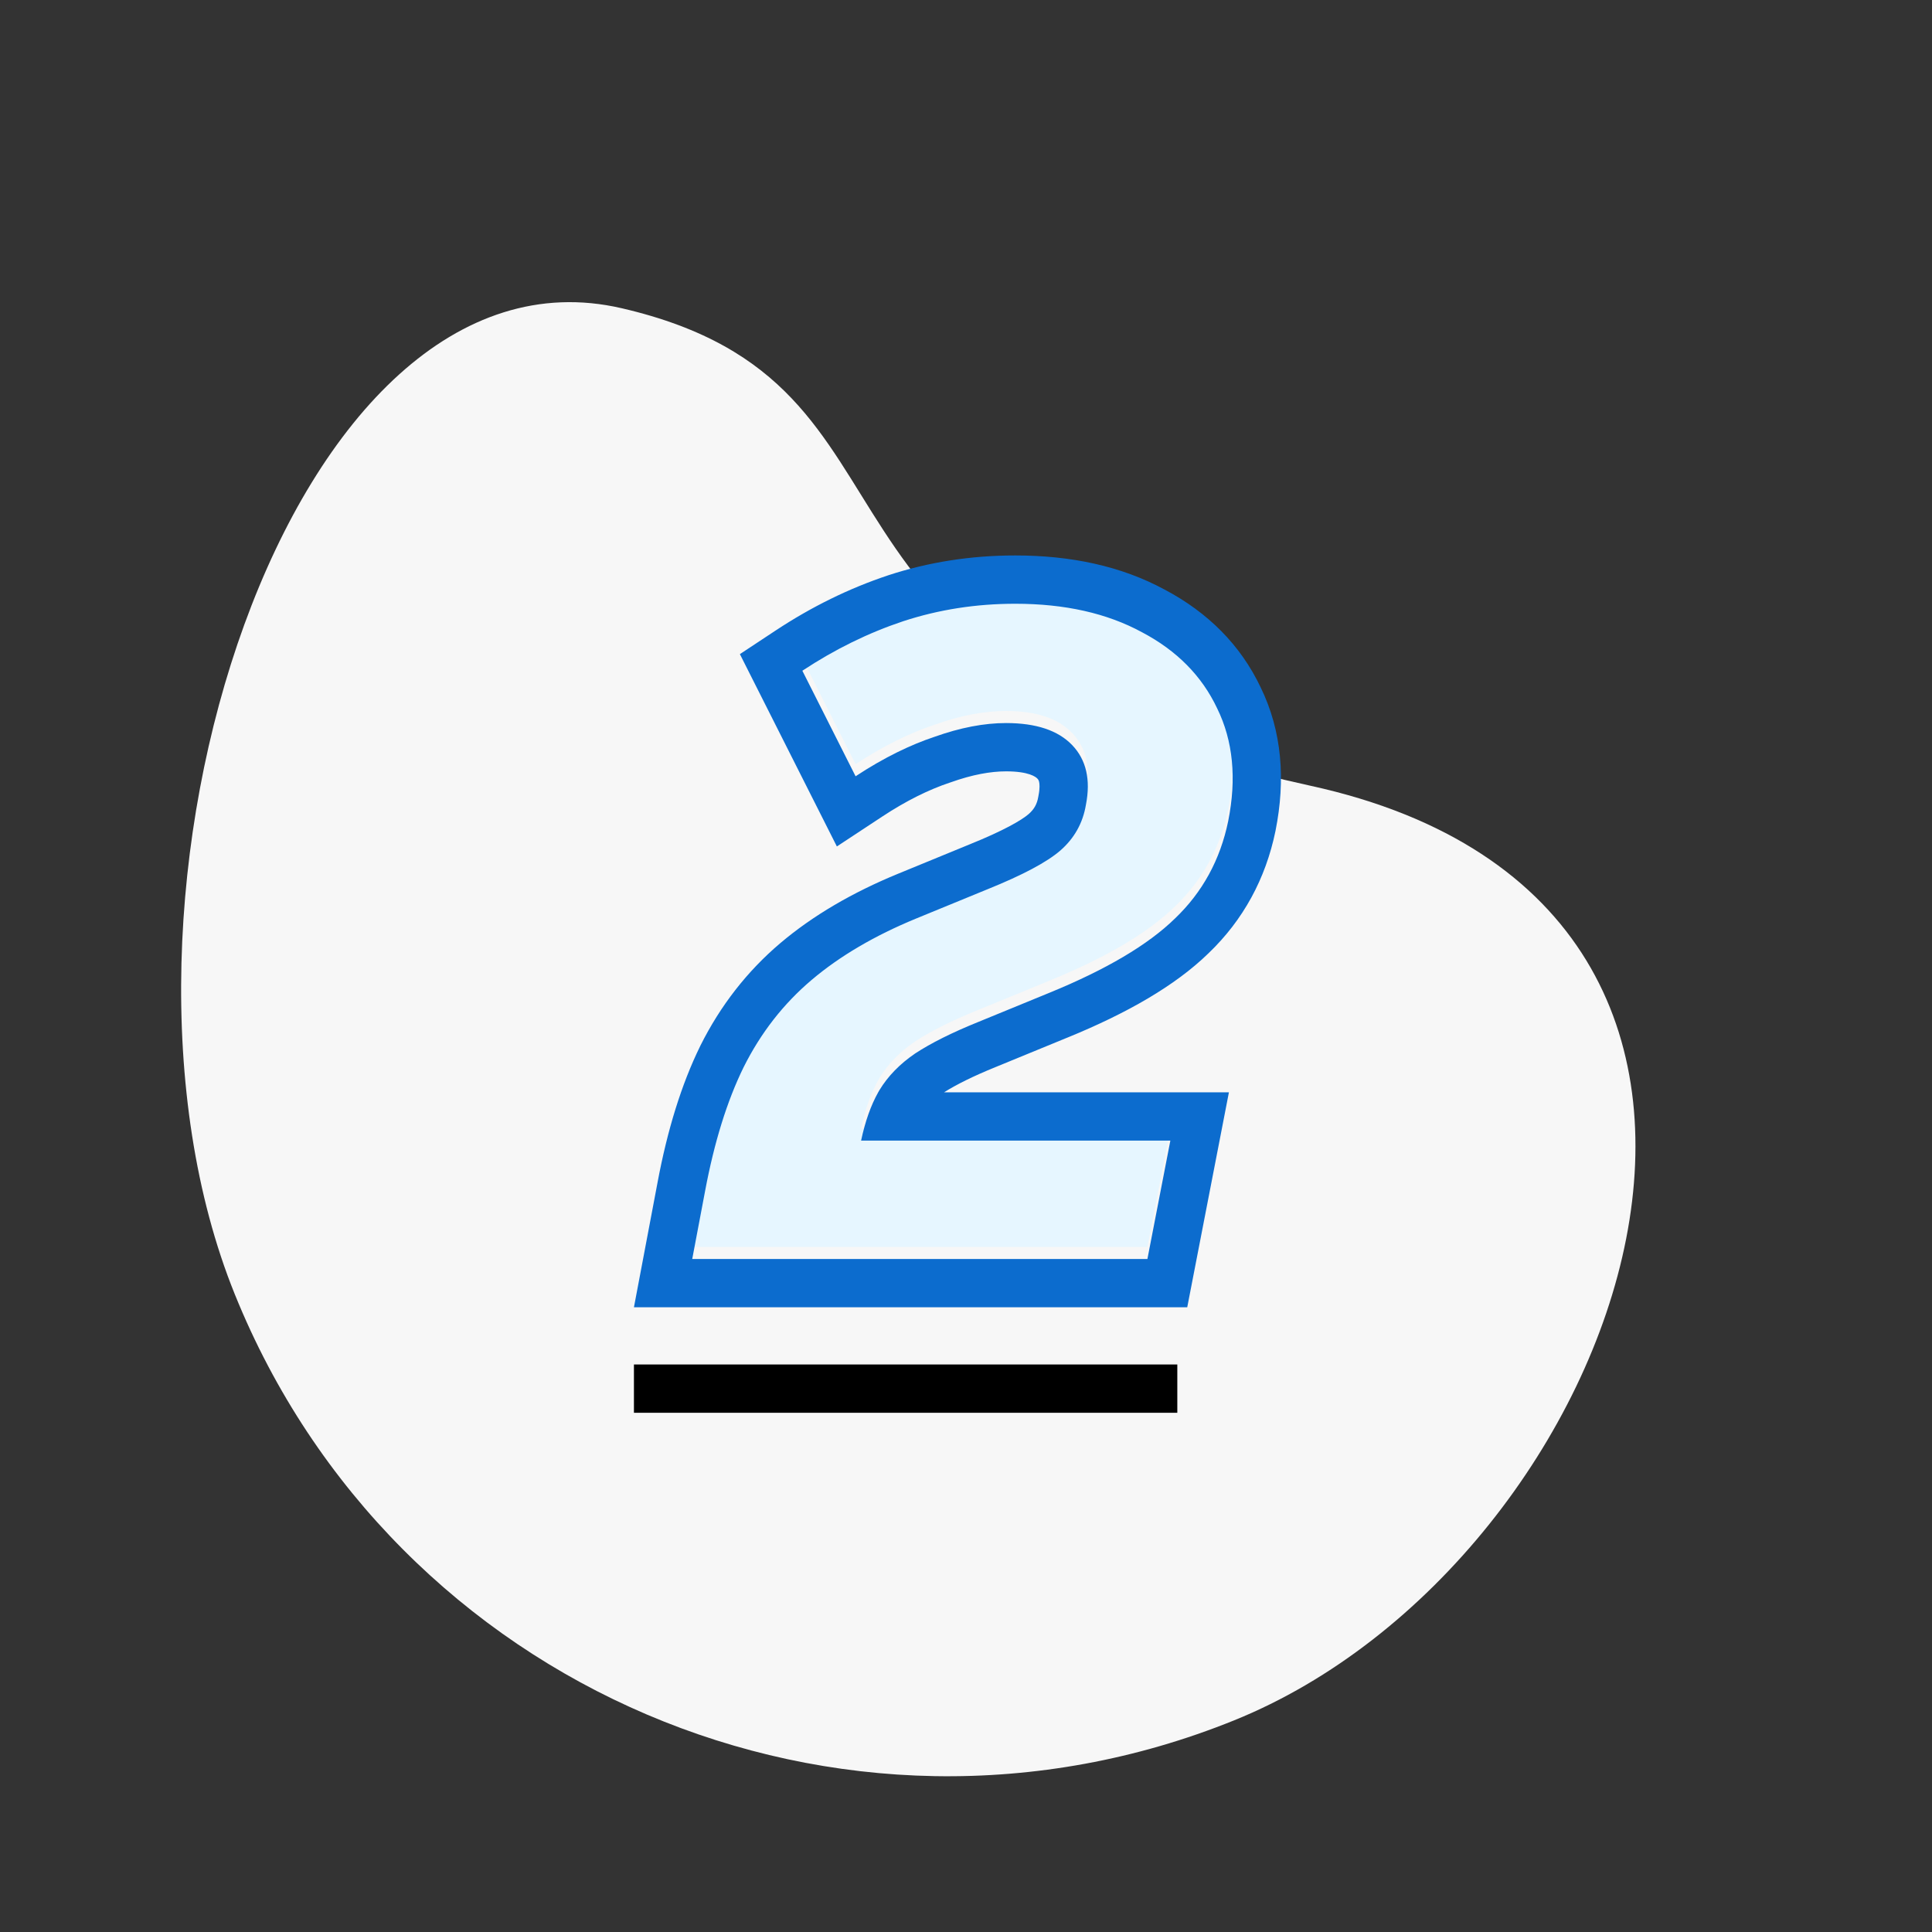 <svg width="80" height="80" viewBox="0 0 80 80" fill="none" xmlns="http://www.w3.org/2000/svg">
<rect x="0" y="0" width="80" height="80" fill="#333333" stroke="none"/>
<path fill-rule="evenodd" clip-rule="evenodd" d="M9.72 53.587C16.313 69.904 34.838 77.807 51.098 71.238C67.358 64.668 77.084 37.522 54.263 32.536C31.441 27.55 39.464 15.947 25.747 12.764C12.029 9.58 3.127 37.269 9.72 53.587Z" fill="#F7F7F7"/>
<path d="M28.664 51.632L29.196 48.82C29.576 46.793 30.108 45.083 30.792 43.69C31.501 42.271 32.439 41.068 33.604 40.08C34.769 39.092 36.213 38.243 37.936 37.534L40.9 36.318C42.344 35.735 43.345 35.203 43.902 34.722C44.485 34.215 44.839 33.582 44.966 32.822C45.169 31.783 44.979 30.96 44.396 30.352C43.813 29.744 42.901 29.44 41.66 29.44C40.748 29.44 39.76 29.63 38.696 30.01C37.632 30.365 36.543 30.909 35.428 31.644L33.224 27.274C34.567 26.387 35.96 25.703 37.404 25.222C38.873 24.741 40.419 24.5 42.04 24.5C44.092 24.5 45.84 24.893 47.284 25.678C48.728 26.438 49.767 27.489 50.4 28.832C51.059 30.175 51.211 31.733 50.856 33.506C50.527 35.102 49.792 36.445 48.652 37.534C47.537 38.623 45.802 39.649 43.446 40.612L40.482 41.828C39.418 42.259 38.557 42.689 37.898 43.12C37.265 43.551 36.771 44.057 36.416 44.64C36.087 45.197 35.833 45.894 35.656 46.73H48.462L47.512 51.632H28.664Z" fill="#E6F6FF"/>
<path fill-rule="evenodd" clip-rule="evenodd" d="M26.25 54.132L27.23 48.951C27.23 48.951 27.23 48.95 27.23 48.95C27.634 46.8 28.212 44.907 28.997 43.309L29 43.302L29.003 43.296C29.828 41.645 30.931 40.224 32.31 39.054C33.666 37.906 35.299 36.957 37.174 36.185L37.177 36.184L40.151 34.963C41.563 34.394 42.299 33.963 42.592 33.711C42.823 33.509 42.943 33.293 42.993 32.993L42.998 32.966L43.003 32.939C43.064 32.628 43.045 32.454 43.027 32.375C43.012 32.313 42.993 32.279 42.952 32.236C42.894 32.176 42.615 31.94 41.66 31.94C41.024 31.94 40.266 32.073 39.368 32.394L39.349 32.401L39.328 32.407C38.457 32.698 37.524 33.157 36.529 33.814L34.653 35.05L30.637 27.086L32.122 26.105C33.602 25.128 35.152 24.364 36.771 23.825L36.781 23.821C38.461 23.271 40.217 23 42.04 23C44.339 23 46.429 23.439 48.227 24.415C50.005 25.353 51.366 26.701 52.202 28.465C53.086 30.276 53.238 32.292 52.817 34.398L52.815 34.41C52.407 36.386 51.481 38.094 50.042 39.472C48.663 40.817 46.661 41.959 44.204 42.963C44.203 42.963 44.203 42.963 44.202 42.963L41.232 44.182C40.302 44.559 39.599 44.911 39.092 45.23H50.887L49.161 54.132H26.25ZM37.898 43.62C38.556 43.189 39.418 42.759 40.482 42.328L43.446 41.112C45.802 40.149 47.537 39.123 48.652 38.034C49.792 36.945 50.526 35.602 50.856 34.006C51.211 32.233 51.059 30.675 50.4 29.332C49.767 27.989 48.728 26.938 47.284 26.178C45.84 25.393 44.092 25 42.04 25C40.419 25 38.873 25.241 37.404 25.722C35.96 26.203 34.566 26.887 33.224 27.774L35.428 32.144C36.013 31.758 36.592 31.425 37.163 31.144C37.68 30.89 38.191 30.678 38.696 30.51C39.76 30.13 40.748 29.94 41.66 29.94C42.901 29.94 43.813 30.244 44.396 30.852C44.978 31.46 45.169 32.283 44.966 33.322C44.839 34.082 44.484 34.715 43.902 35.222C43.344 35.703 42.344 36.235 40.9 36.818L37.936 38.034C36.213 38.743 34.769 39.592 33.604 40.58C32.438 41.568 31.501 42.771 30.792 44.19C30.108 45.583 29.576 47.293 29.196 49.32L28.664 52.132H47.512L48.462 47.23H35.656C35.824 46.438 36.06 45.772 36.364 45.23C36.381 45.2 36.398 45.17 36.416 45.14C36.77 44.557 37.264 44.051 37.898 43.62Z" fill="#0C6CCE"/>
<line x1="26.25" y1="57.5" x2="48.75" y2="57.5" stroke="black" stroke-width="2"/>
</svg>
